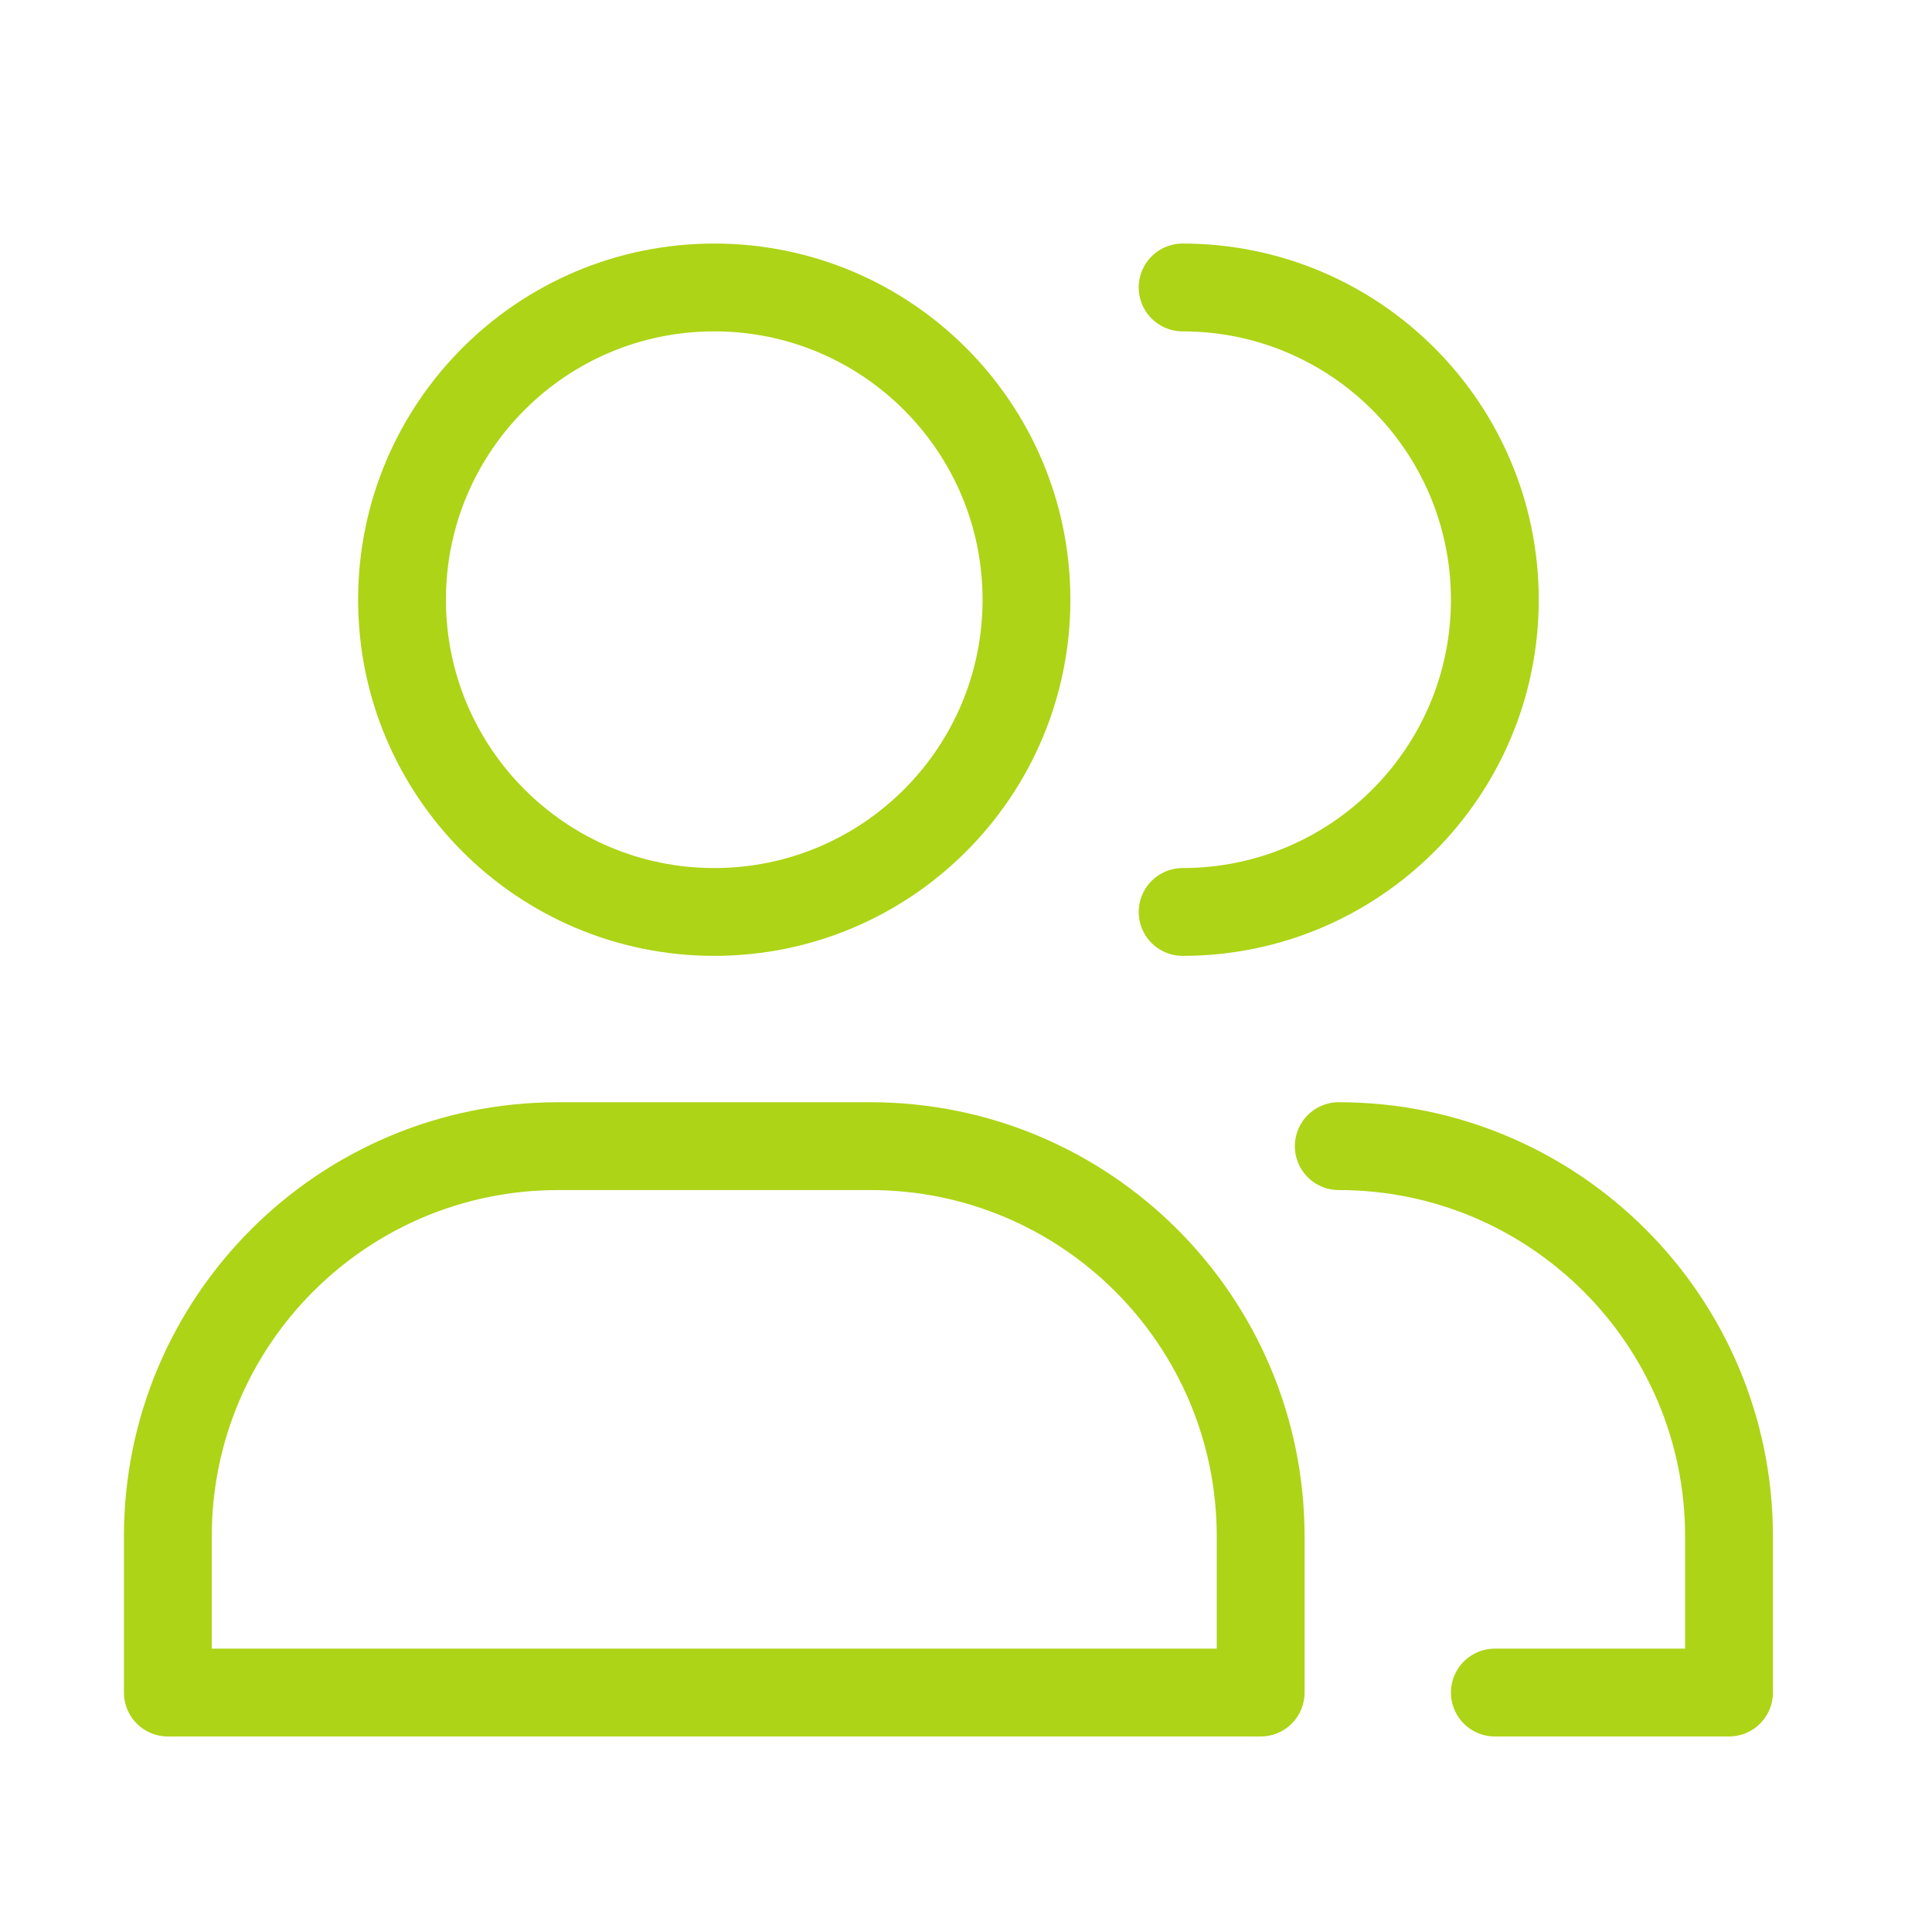 <svg width="33" height="33" viewBox="0 0 33 33" fill="none" xmlns="http://www.w3.org/2000/svg">
<path d="M17.533 10.244C17.533 13.189 15.146 15.577 12.2 15.577C9.255 15.577 6.867 13.189 6.867 10.244C6.867 7.298 9.255 4.91 12.2 4.91C15.146 4.91 17.533 7.298 17.533 10.244Z" stroke="#ADD416" stroke-width="1.5" stroke-linecap="round" stroke-linejoin="round"/>
<path d="M20.2 15.577C23.145 15.577 25.533 13.189 25.533 10.244C25.533 7.298 23.145 4.91 20.2 4.91" stroke="#ADD416" stroke-width="1.5" stroke-linecap="round" stroke-linejoin="round"/>
<path d="M21.533 26.244C21.533 22.562 18.549 19.577 14.867 19.577H9.533C5.851 19.577 2.867 22.562 2.867 26.244V28.91H21.533V26.244Z" stroke="#ADD416" stroke-width="1.5" stroke-linecap="round" stroke-linejoin="round"/>
<path d="M25.533 28.91H29.533V26.244C29.533 22.562 26.549 19.577 22.867 19.577" stroke="#ADD416" stroke-width="1.5" stroke-linecap="round" stroke-linejoin="round"/>
</svg>
